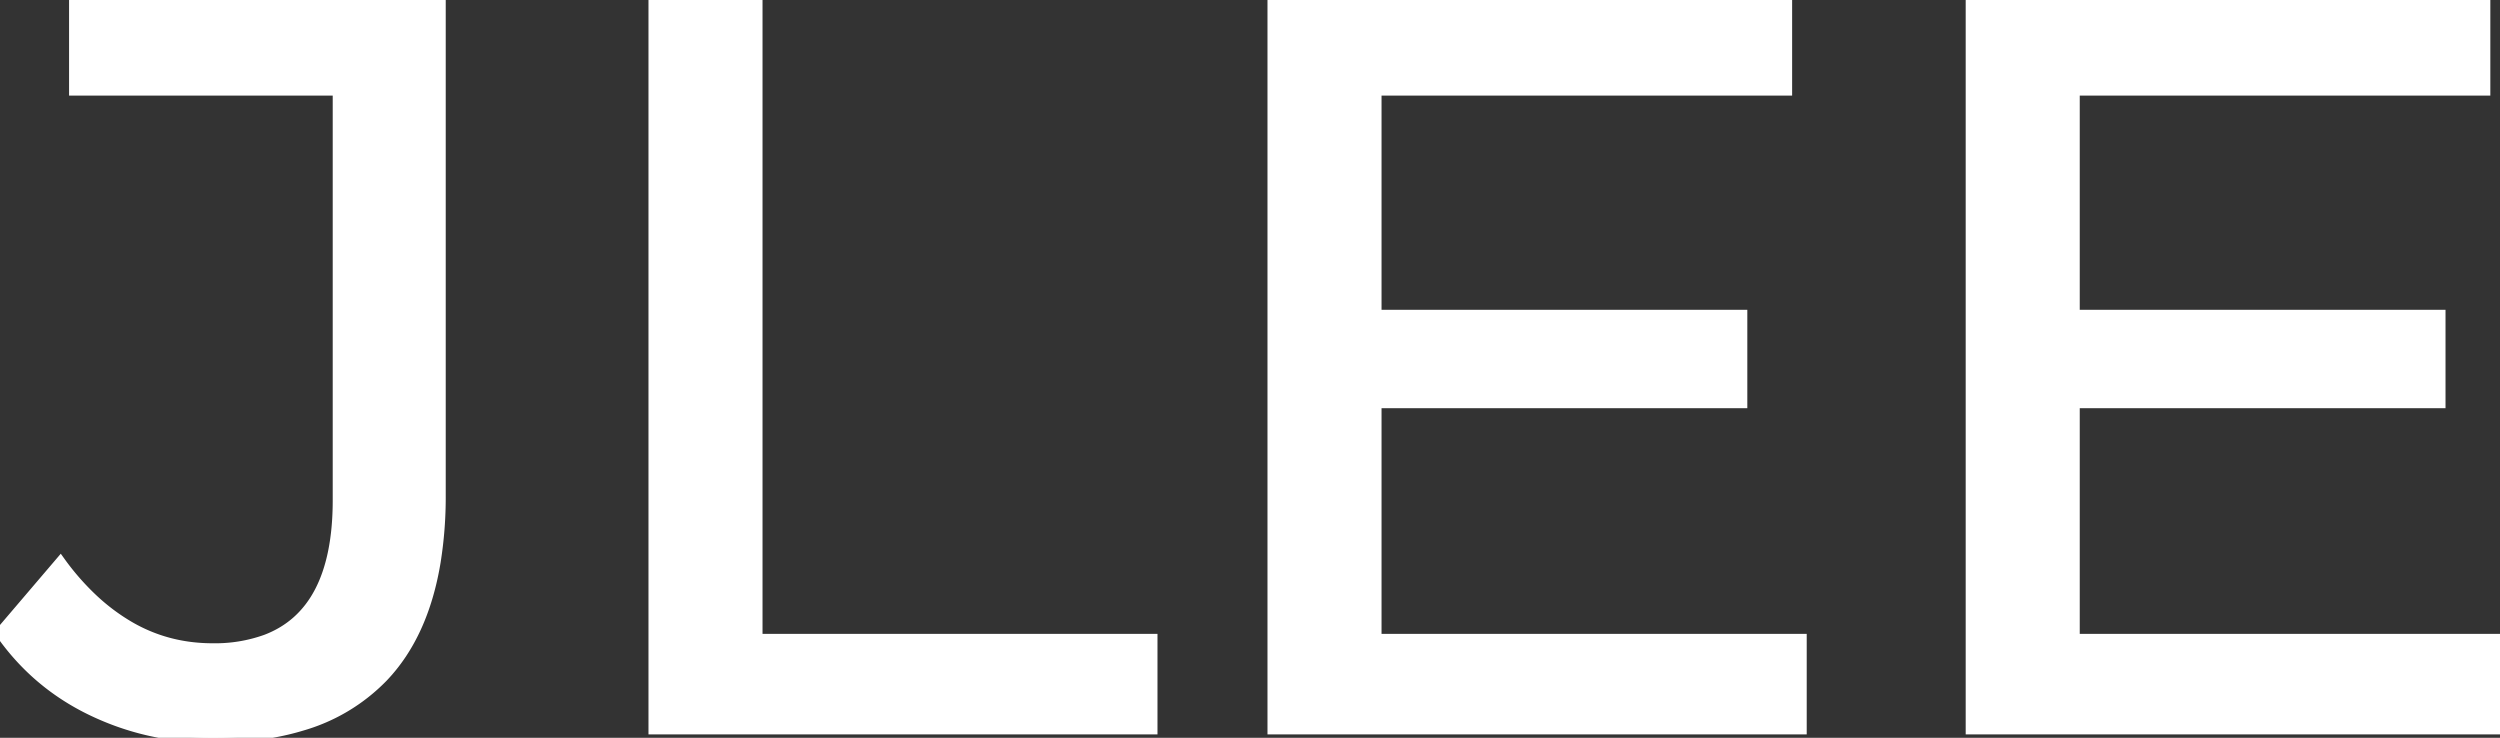 <svg width="239.9" height="70.801" viewBox="0 0 239.9 70.801" xmlns="http://www.w3.org/2000/svg"><rect x="0" y="0" width="239.9" height="70.801" fill="#333333" stroke="none"/><g id="svgGroup" stroke-linecap="round" fill-rule="evenodd" font-size="9pt" stroke="#ffffff" stroke-width="0.25mm" fill="#ffffff" style="stroke:#ffffff;stroke-width:0.25mm;fill:#ffffff"><path d="M 172.9 70 L 122.1 70 L 122.1 0 L 171.5 0 L 171.5 8.7 L 132.1 8.7 L 132.1 61.3 L 172.9 61.3 L 172.9 70 Z M 239.9 70 L 189.1 70 L 189.1 0 L 238.5 0 L 238.5 8.7 L 199.1 8.7 L 199.1 61.3 L 239.9 61.3 L 239.9 70 Z M 0 60.7 L 5.8 53.9 A 24.684 24.684 0 0 0 8.99 57.533 A 19.51 19.51 0 0 0 12.35 60.05 Q 16 62.2 20.4 62.2 A 14.398 14.398 0 0 0 25.509 61.367 Q 32.4 58.761 32.4 48 L 32.4 8.7 L 7.1 8.7 L 7.1 0 L 42.3 0 L 42.3 47.5 A 39.412 39.412 0 0 1 41.811 53.927 Q 40.652 60.922 36.75 65 A 17.658 17.658 0 0 1 28.978 69.65 Q 26.151 70.512 22.74 70.728 A 37.098 37.098 0 0 1 20.4 70.8 Q 14.2 70.8 8.8 68.2 Q 3.4 65.6 0 60.7 Z M 110.6 70 L 62.7 70 L 62.7 0 L 72.7 0 L 72.7 61.3 L 110.6 61.3 L 110.6 70 Z M 167.2 38.7 L 131.2 38.7 L 131.2 30.2 L 167.2 30.2 L 167.2 38.7 Z M 234.2 38.7 L 198.2 38.7 L 198.2 30.2 L 234.2 30.2 L 234.2 38.7 Z" vector-effect="non-scaling-stroke"/></g></svg>